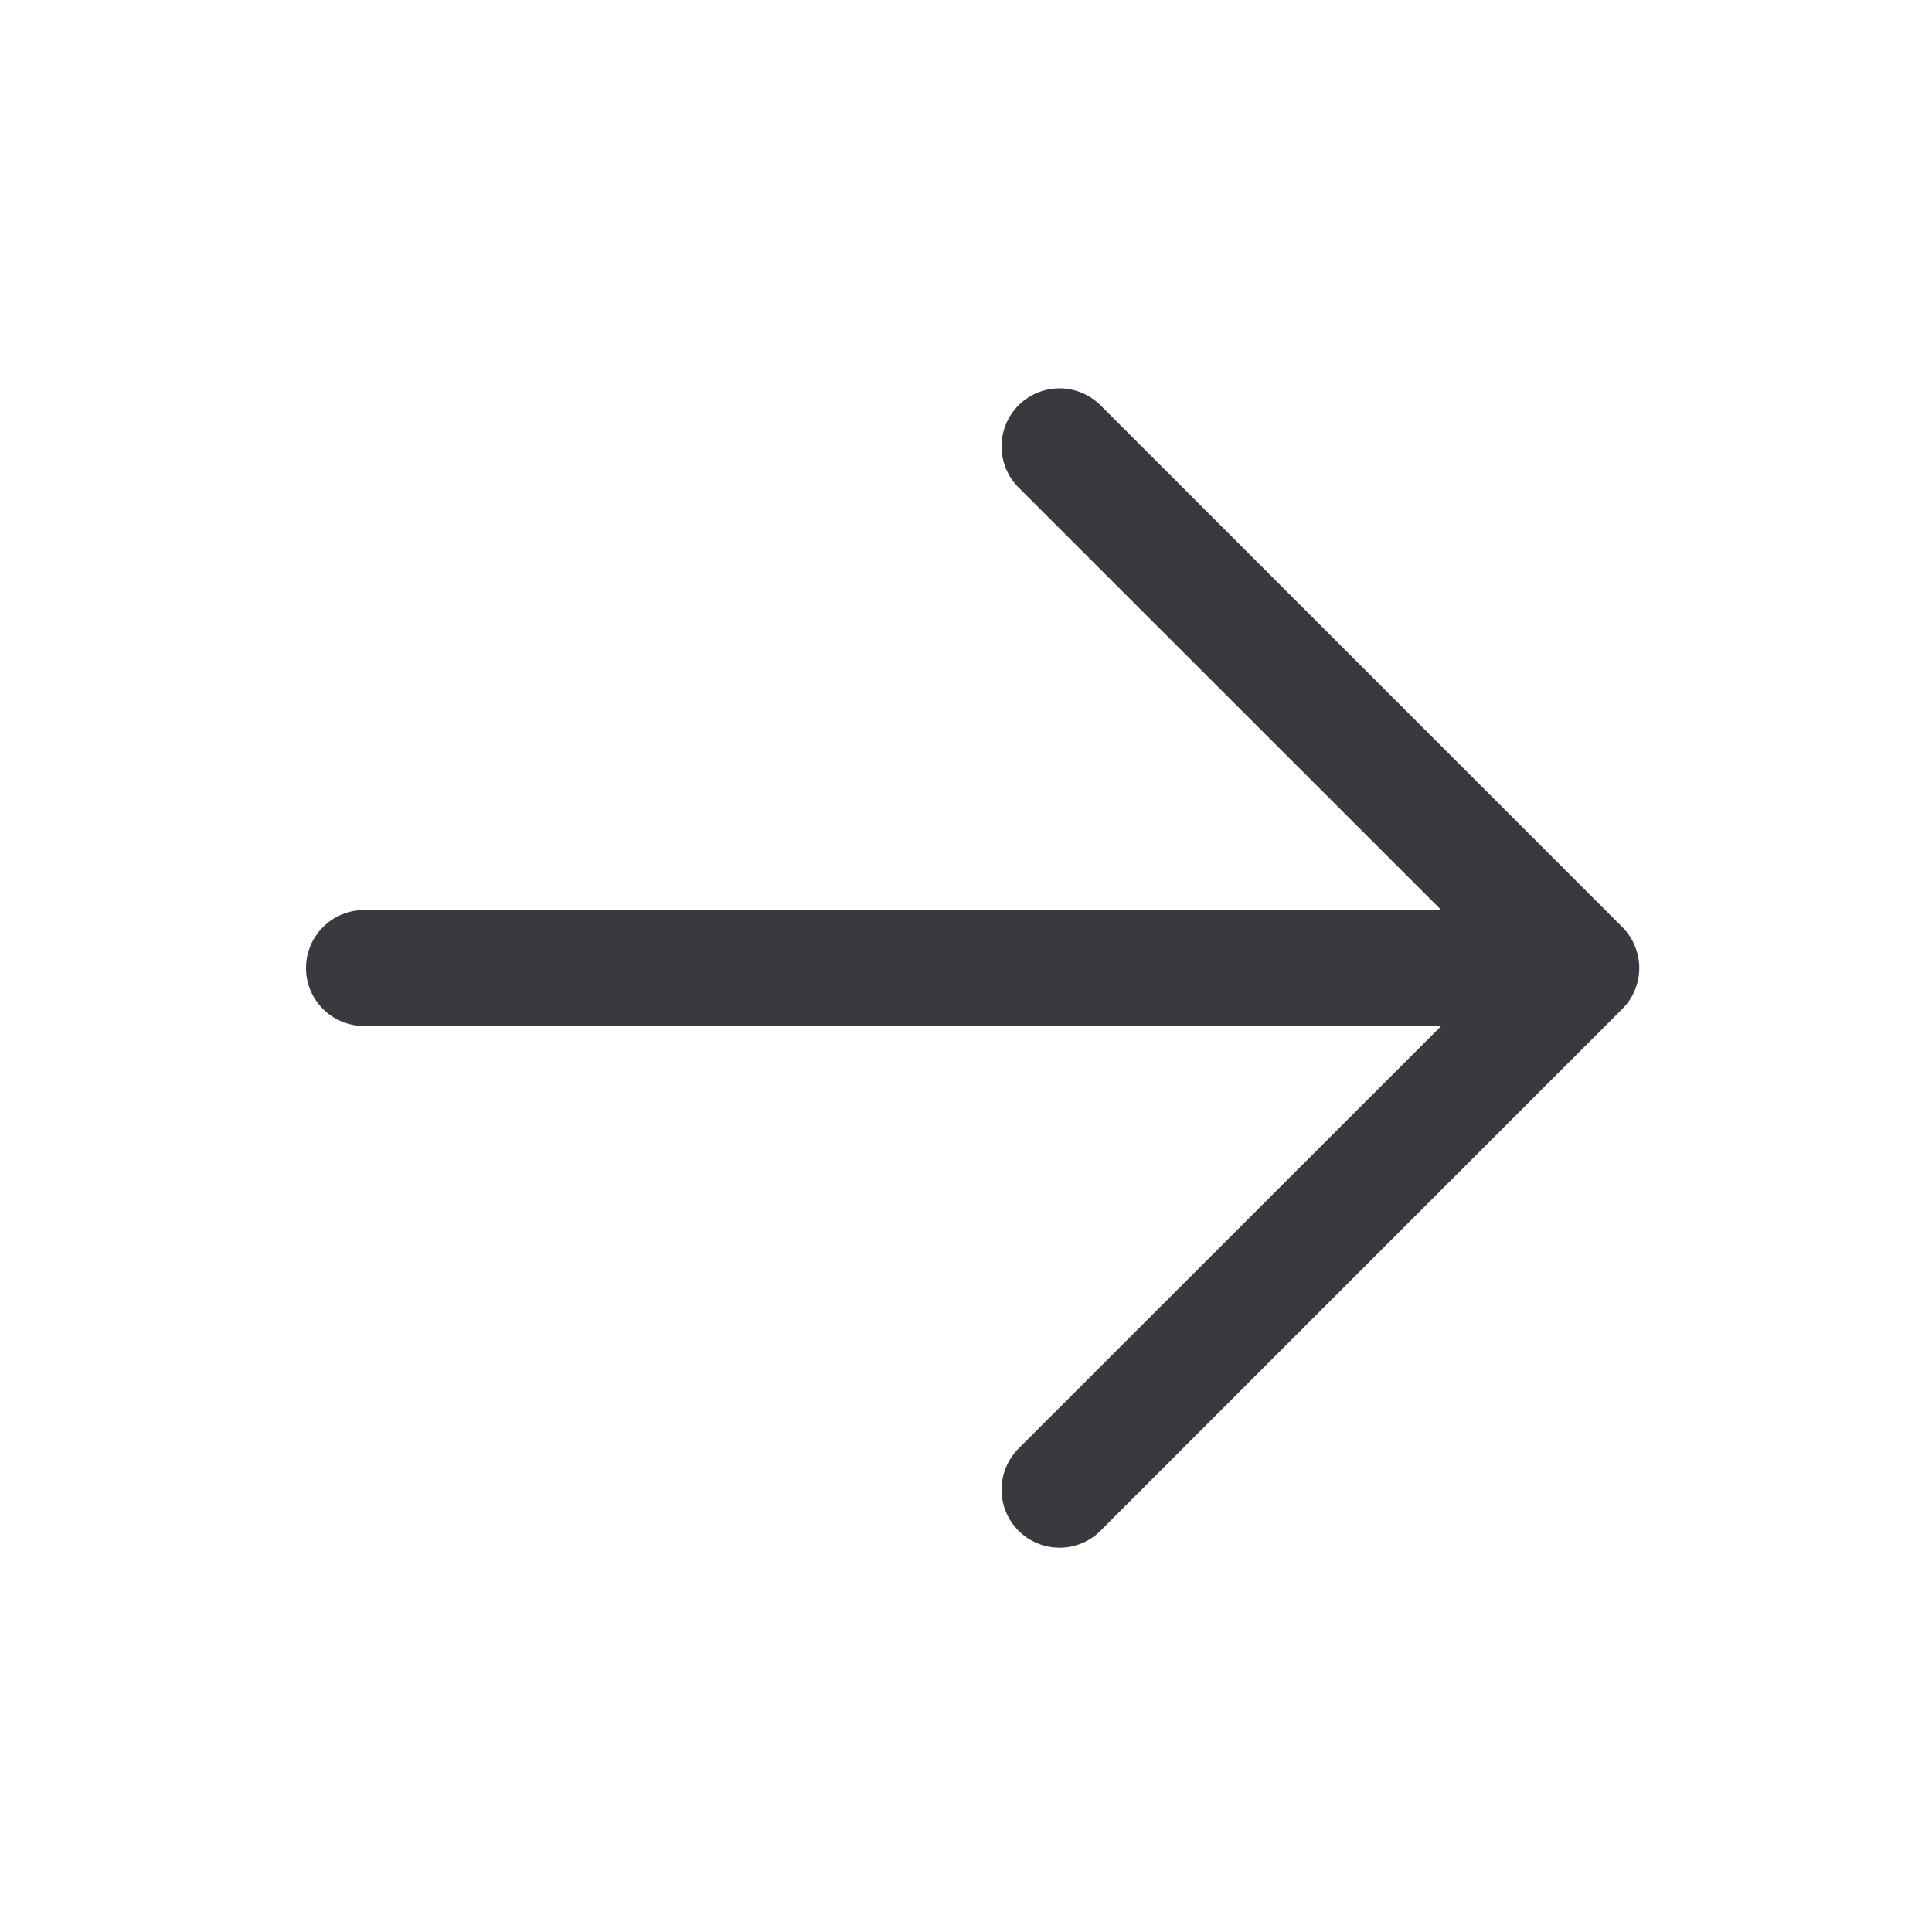 <svg width="25" height="25" viewBox="0 0 25 25" fill="none" xmlns="http://www.w3.org/2000/svg">
<path d="M18.65 11.776H4.71C4.512 11.776 4.321 11.855 4.18 11.996C4.039 12.137 3.96 12.327 3.96 12.526C3.96 12.725 4.039 12.916 4.18 13.057C4.321 13.197 4.512 13.276 4.71 13.276H18.65L13.179 18.745C13.039 18.886 12.96 19.077 12.96 19.276C12.96 19.476 13.039 19.666 13.179 19.807C13.32 19.948 13.511 20.027 13.71 20.027C13.91 20.027 14.101 19.948 14.241 19.807L20.991 13.057C21.061 12.988 21.117 12.905 21.154 12.814C21.192 12.723 21.212 12.625 21.212 12.526C21.212 12.428 21.192 12.33 21.154 12.239C21.117 12.148 21.061 12.065 20.991 11.995L14.241 5.245C14.101 5.105 13.91 5.025 13.71 5.025C13.511 5.025 13.32 5.105 13.179 5.245C13.039 5.386 12.96 5.577 12.96 5.776C12.96 5.976 13.039 6.167 13.179 6.307L18.65 11.776Z" fill="#3B393F"/>
</svg>
